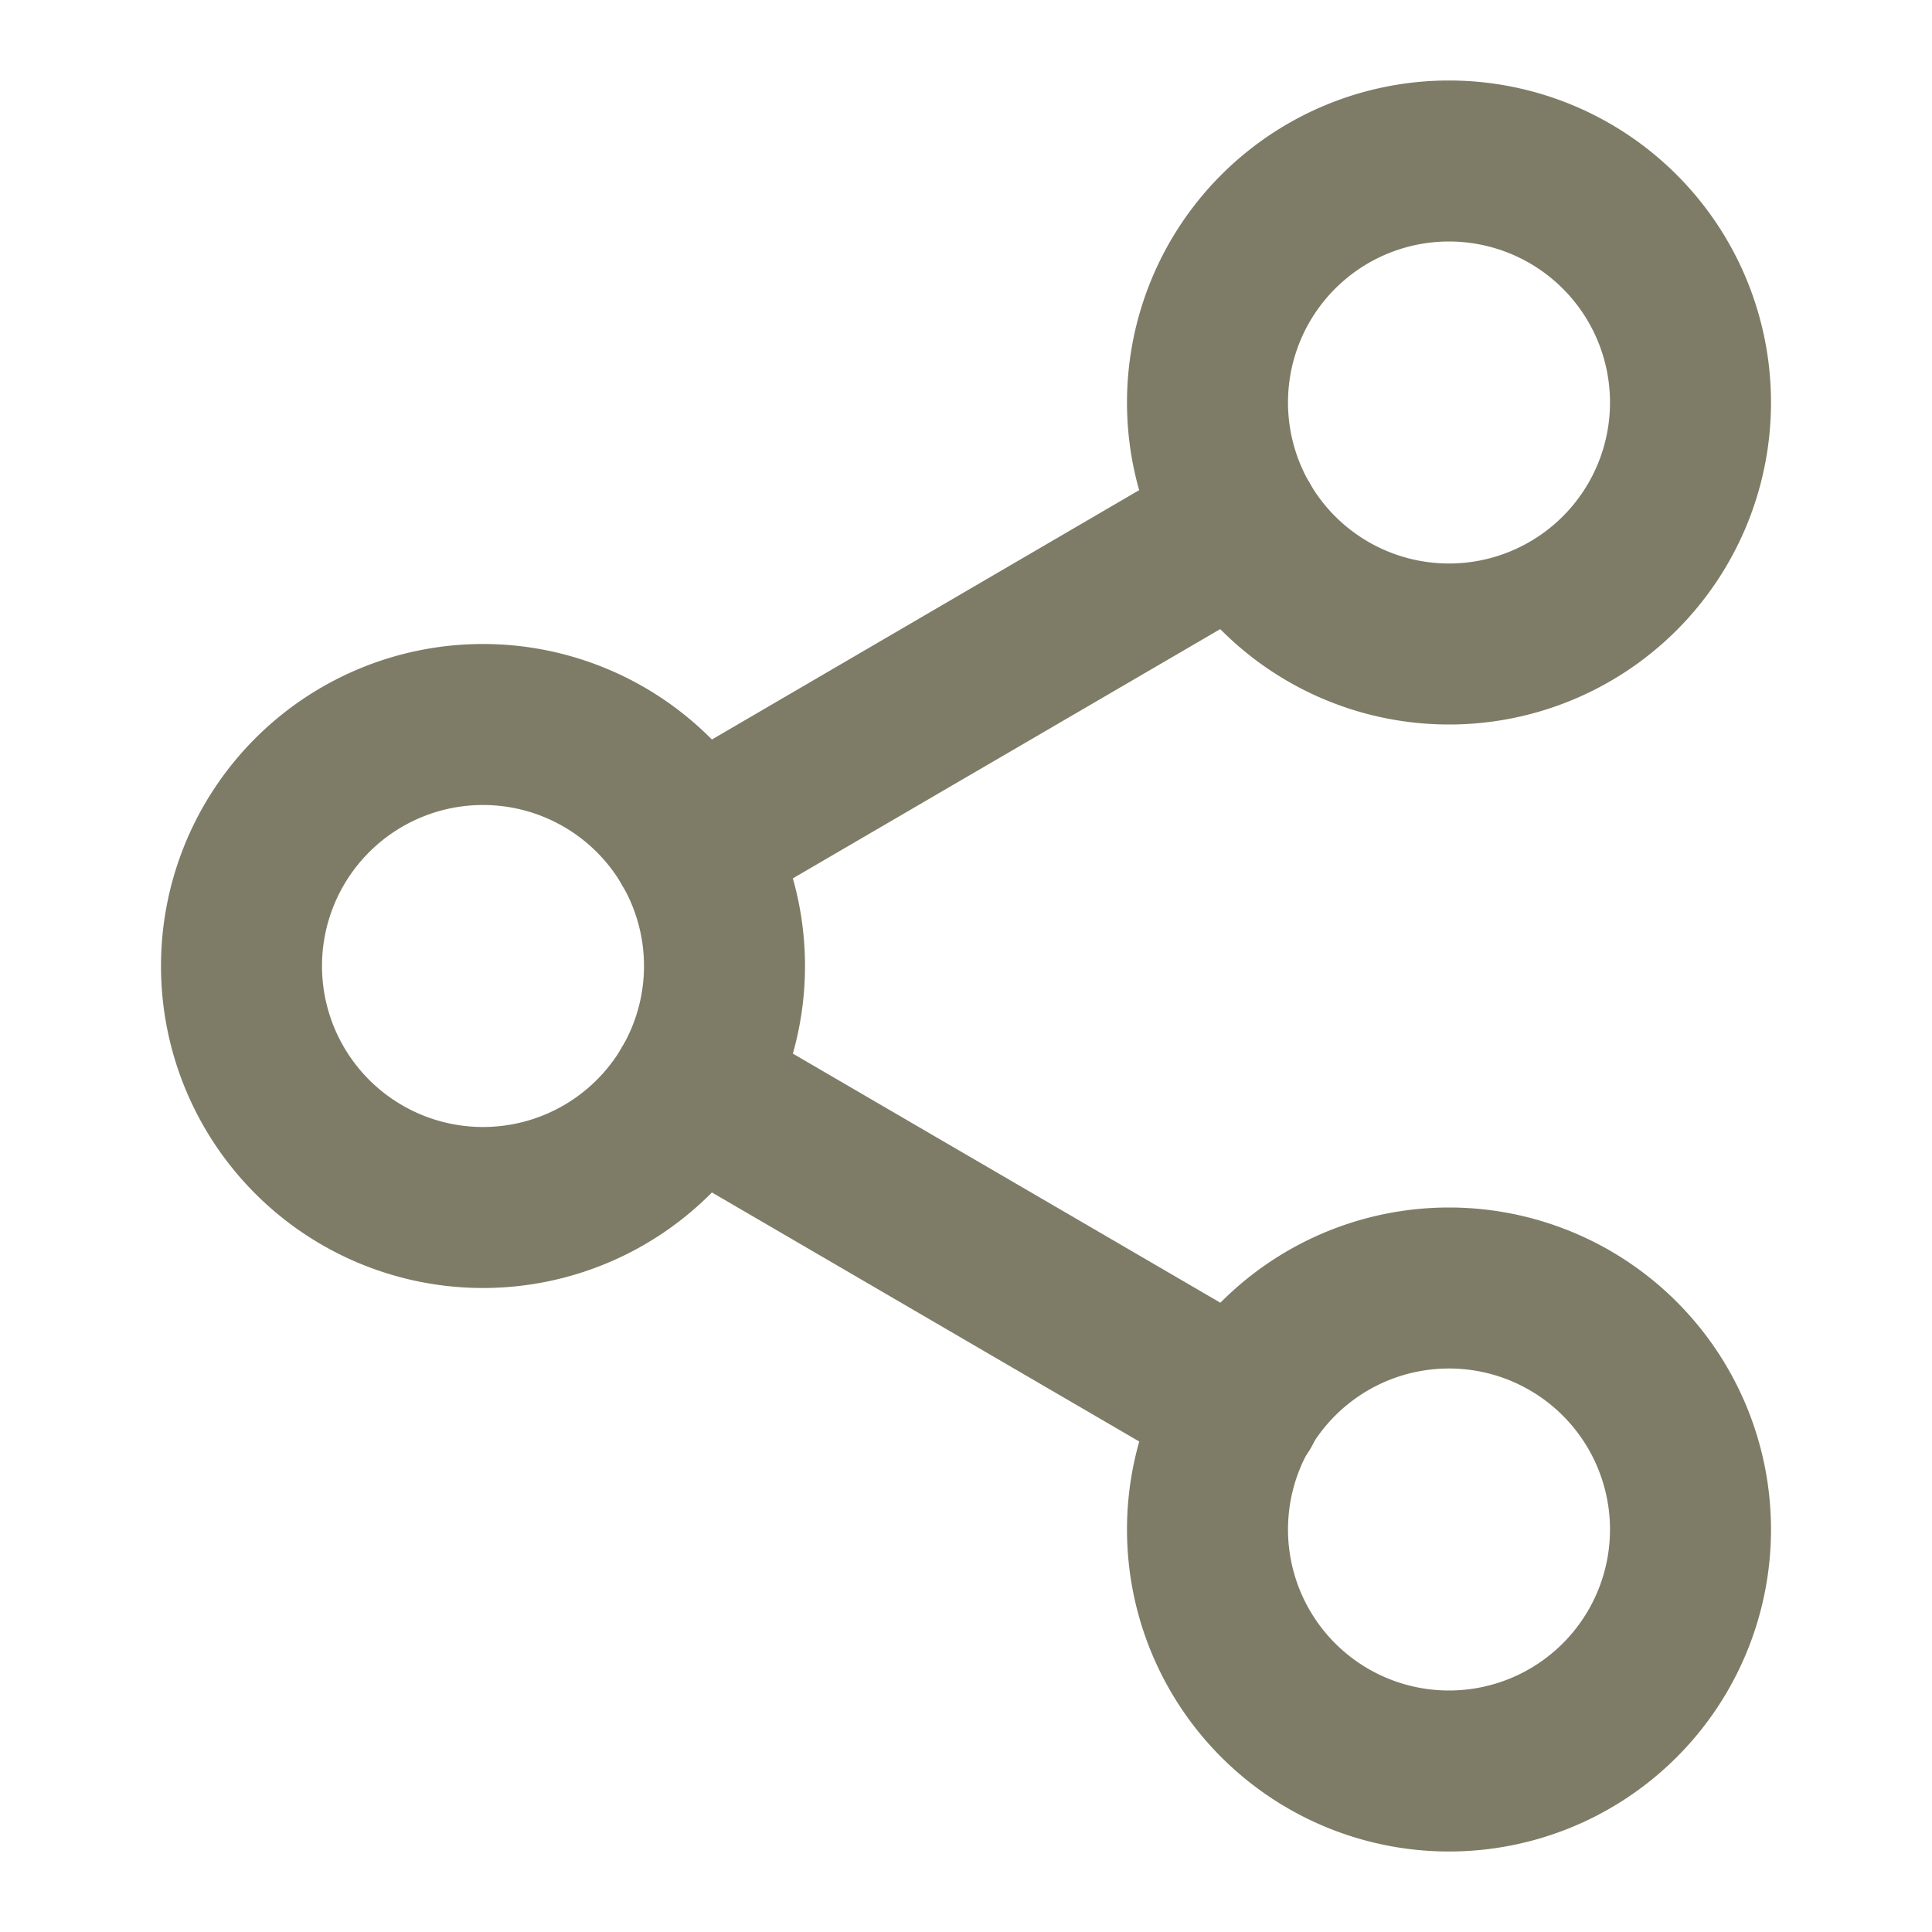 <svg xmlns="http://www.w3.org/2000/svg" width="24" height="24" fill="#7e7c66">
    <path fill="none" d="M0 0h24v24H0z"/>
    <path d="M18 1a4 4 0 1 1-4 4 4 4 0 0 1 4-4Zm0 6a2 2 0 1 0-2-2 2 2 0 0 0 2 2ZM6 8a4 4 0 1 1-4 4 4 4 0 0 1 4-4Zm0 6a2 2 0 1 0-2-2 2 2 0 0 0 2 2ZM18 15a4 4 0 1 1-4 4 4 4 0 0 1 4-4Zm0 6a2 2 0 1 0-2-2 2 2 0 0 0 2 2Z"/>
    <path d="M15.419 18.49a1 1 0 0 1-.5-.136l-6.829-3.98a1 1 0 0 1-.364-1.364 1 1 0 0 1 1.364-.364l6.83 3.98a1 1 0 0 1-.5 1.864ZM8.59 11.49a1 1 0 0 1-.865-.5 1 1 0 0 1 .365-1.364l6.82-3.98a1 1 0 0 1 1.364.364 1 1 0 0 1-.36 1.364l-6.824 3.98a1 1 0 0 1-.5.136Z"/>
</svg>
